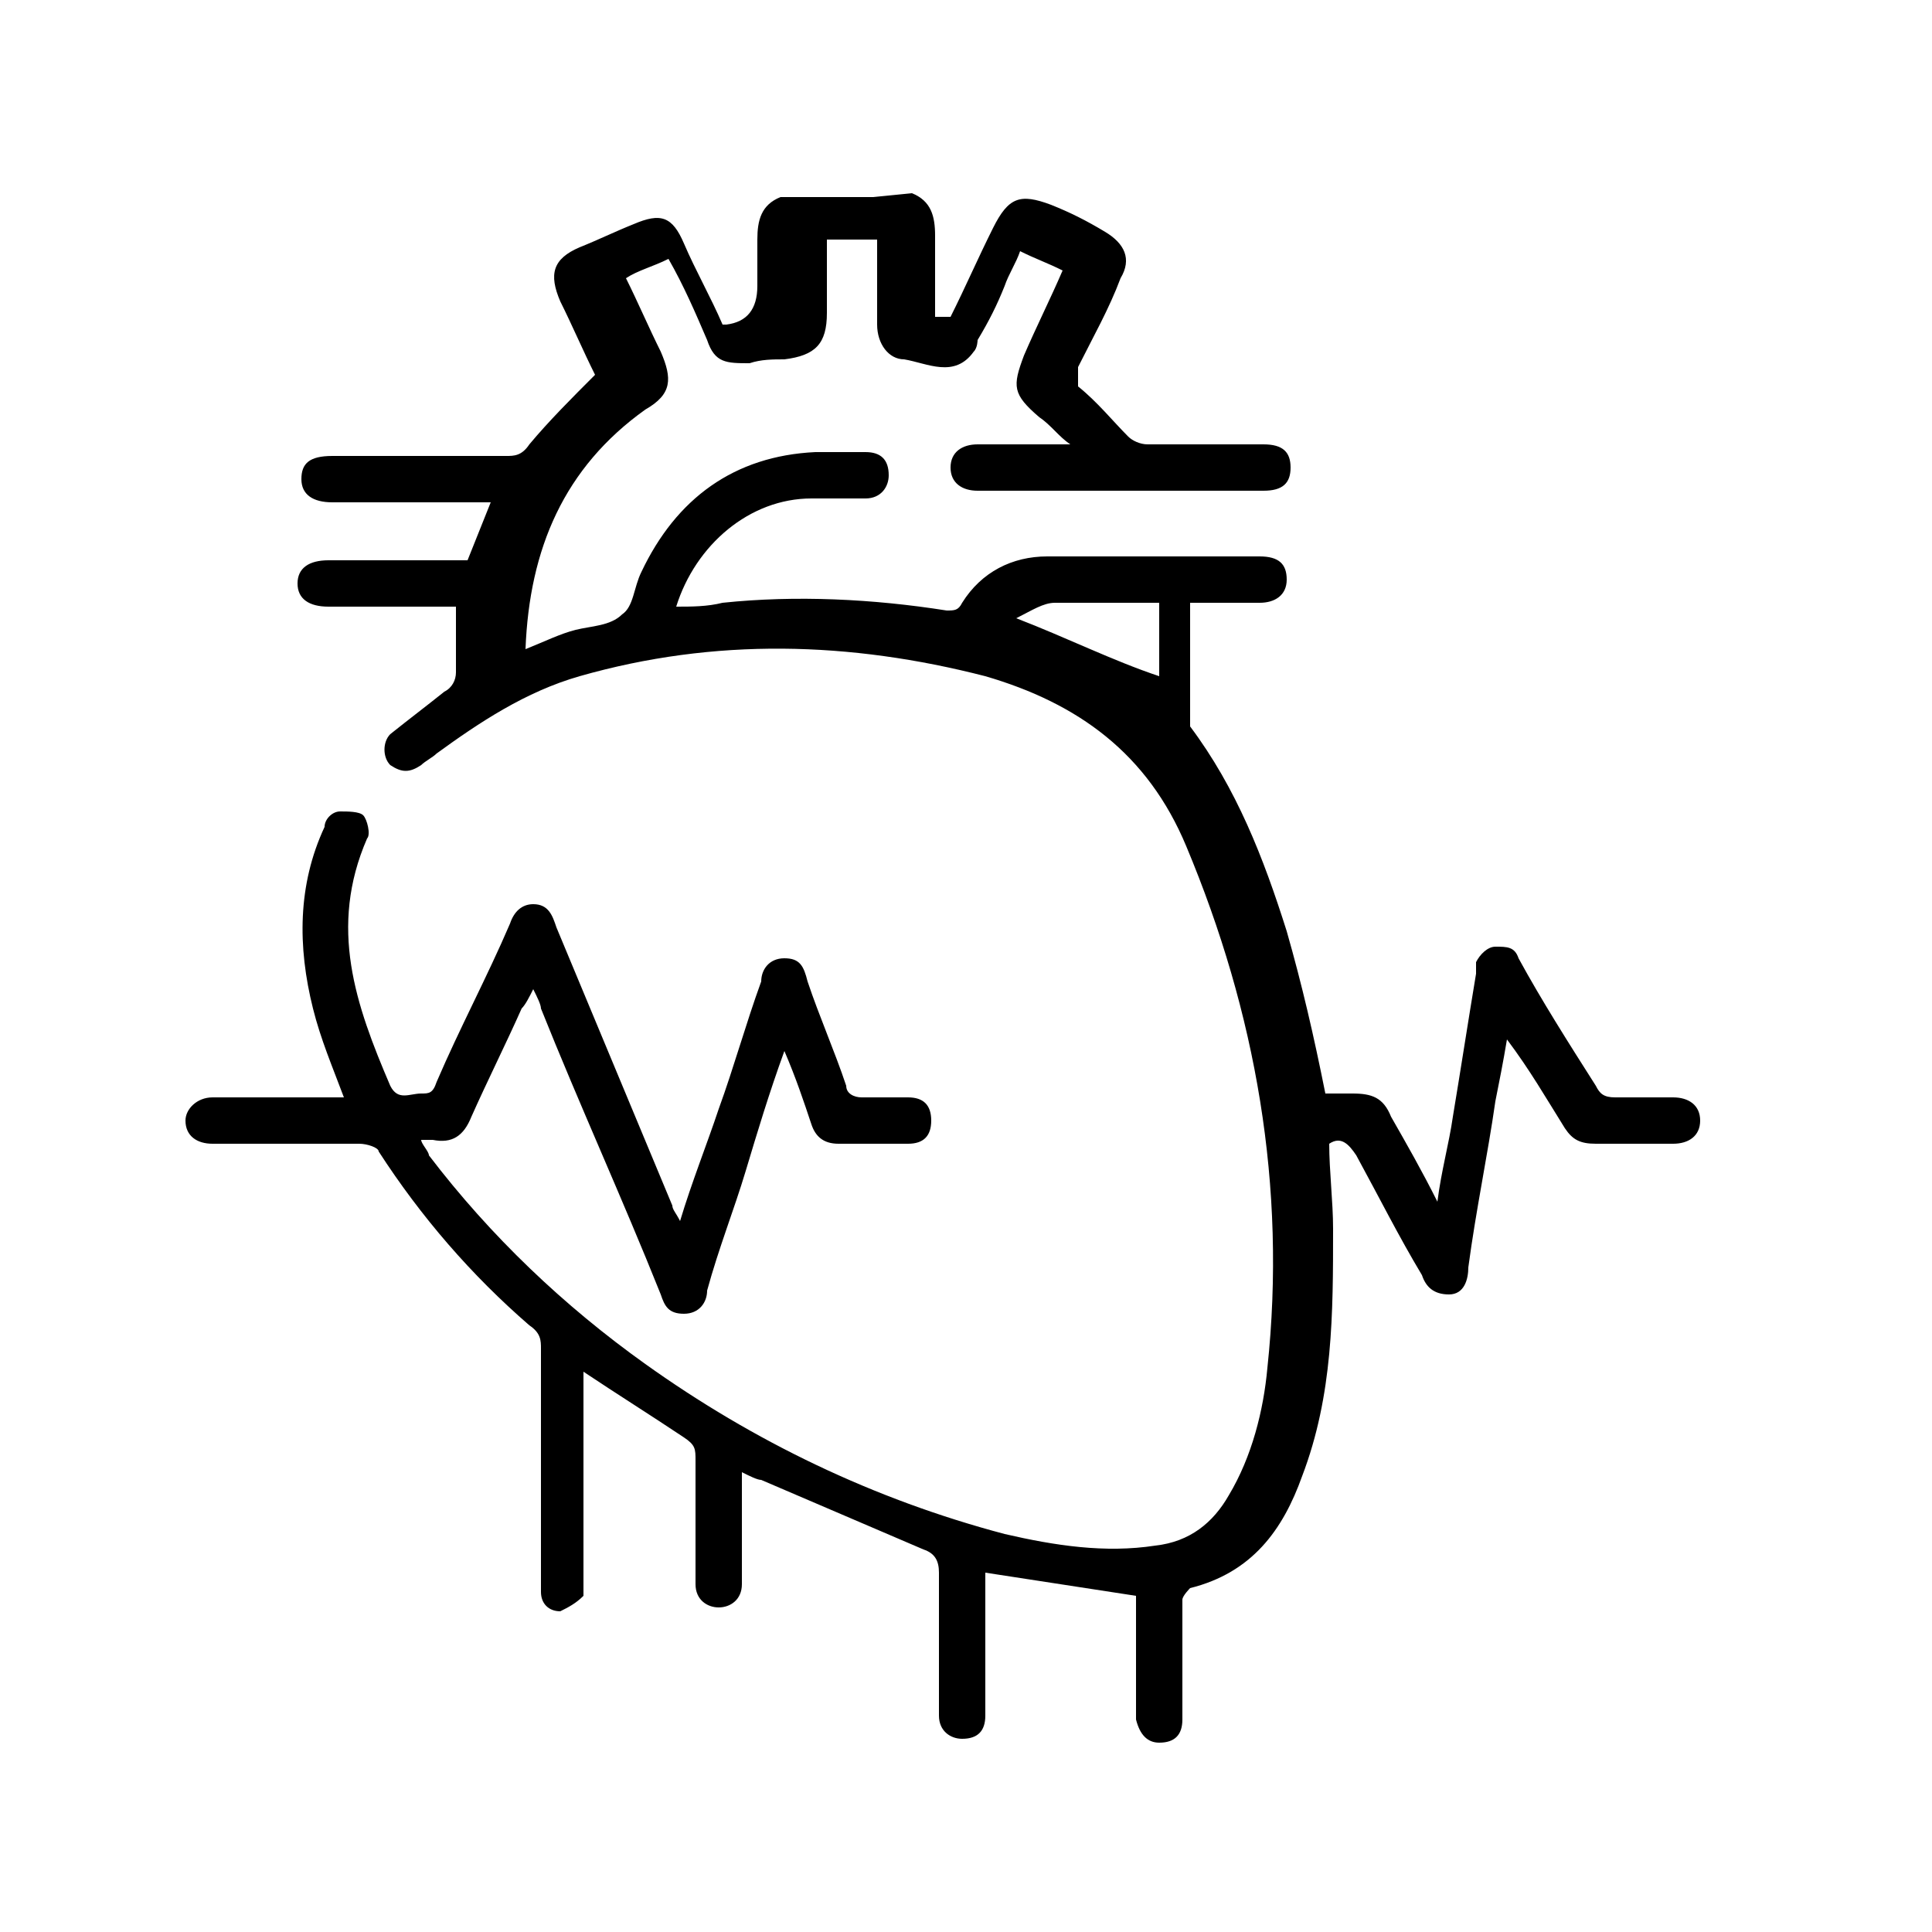 <svg xmlns="http://www.w3.org/2000/svg" viewBox="0 0 50 50"><g><g id="Layer_1"><path d="M23.6,5c.5.2.6.6.6,1.1,0,.7,0,1.4,0,2.1.2,0,.3,0,.4,0,.4-.8.7-1.5,1.1-2.3.4-.8.7-.9,1.5-.6.5.2.9.4,1.4.7.5.3.7.7.4,1.2-.3.8-.7,1.5-1.1,2.3,0,.2,0,.3,0,.5.5.4.9.9,1.3,1.3.1.1.3.2.5.2,1,0,2,0,3,0,.5,0,.7.2.7.6,0,.4-.2.6-.7.6-2.5,0-4.9,0-7.4,0-.4,0-.7-.2-.7-.6,0-.4.3-.6.7-.6.8,0,1.6,0,2.4,0-.3-.2-.5-.5-.8-.7-.7-.6-.7-.8-.4-1.6.3-.7.7-1.5,1-2.2-.4-.2-.7-.3-1.1-.5-.1.3-.3.6-.4.9-.2.5-.4.9-.7,1.4,0,0,0,.2-.1.3-.5.7-1.2.3-1.8.2-.4,0-.7-.4-.7-.9,0-.7,0-1.5,0-2.2h-1.3c0,.6,0,1.3,0,1.9,0,.8-.3,1.1-1.1,1.2-.3,0-.6,0-.9.1-.6,0-.9,0-1.1-.6-.3-.7-.6-1.4-1-2.1-.4.2-.8.3-1.1.5.3.6.6,1.3.9,1.9.3.7.3,1.1-.4,1.5-2.1,1.5-3,3.6-3.1,6.2.5-.2.9-.4,1.3-.5.4-.1.9-.1,1.2-.4.3-.2.3-.7.5-1.1.9-1.9,2.4-3,4.5-3.1.4,0,.9,0,1.3,0,.4,0,.6.2.6.6,0,.3-.2.6-.6.6-.5,0-.9,0-1.4,0-1.6,0-3,1.2-3.5,2.8.4,0,.8,0,1.2-.1,1.9-.2,3.9-.1,5.8.2.2,0,.3,0,.4-.2.5-.8,1.3-1.2,2.2-1.2,1.8,0,3.7,0,5.5,0,.5,0,.7.2.7.6,0,.4-.3.6-.7.6-.6,0-1.2,0-1.8,0,0,1,0,2,0,2.9,0,0,0,.2,0,.3,1.2,1.6,1.9,3.4,2.5,5.3.4,1.4.7,2.7,1,4.2.2,0,.4,0,.7,0,.5,0,.8.1,1,.6.4.7.8,1.4,1.2,2.2.1-.8.3-1.5.4-2.2.2-1.2.4-2.5.6-3.7,0,0,0-.2,0-.3.1-.2.3-.4.5-.4.3,0,.5,0,.6.3.6,1.1,1.3,2.2,2,3.3.1.2.2.3.5.3.5,0,1,0,1.5,0,.4,0,.7.2.7.6,0,.4-.3.6-.7.6-.7,0-1.3,0-2,0-.4,0-.6-.1-.8-.4-.5-.8-.9-1.5-1.5-2.3-.1.6-.2,1.1-.3,1.6-.2,1.4-.5,2.8-.7,4.3,0,.3-.1.7-.5.7-.4,0-.6-.2-.7-.5-.6-1-1.1-2-1.7-3.1-.2-.3-.4-.5-.7-.3,0,.7.1,1.5.1,2.2,0,2.2,0,4.3-.8,6.4-.5,1.4-1.3,2.5-2.9,2.9,0,0-.2.2-.2.3,0,1,0,2.1,0,3.1,0,.4-.2.6-.6.6-.3,0-.5-.2-.6-.6,0-.1,0-.2,0-.4,0-1,0-1.9,0-2.8-1.3-.2-2.6-.4-3.9-.6,0,0,0,.2,0,.4,0,1.1,0,2.2,0,3.3,0,.4-.2.6-.6.6-.3,0-.6-.2-.6-.6,0-.1,0-.2,0-.3,0-1.1,0-2.3,0-3.4,0-.3-.1-.5-.4-.6-1.4-.6-2.8-1.2-4.2-1.8-.1,0-.3-.1-.5-.2,0,.8,0,1.6,0,2.4,0,.2,0,.3,0,.5,0,.4-.3.6-.6.6-.3,0-.6-.2-.6-.6,0-1.1,0-2.1,0-3.2,0-.3,0-.4-.3-.6-.9-.6-1.7-1.1-2.6-1.7v.4c0,1.6,0,3.3,0,4.9,0,.2,0,.4,0,.5-.2.2-.4.3-.6.4-.3,0-.5-.2-.5-.5,0-.1,0-.3,0-.4,0-2,0-4,0-5.9,0-.2,0-.4-.3-.6-1.5-1.3-2.8-2.8-3.9-4.5,0-.1-.3-.2-.5-.2-1.2,0-2.3,0-3.5,0-.1,0-.2,0-.3,0-.4,0-.7-.2-.7-.6,0-.3.3-.6.7-.6,1,0,2,0,3,0,.1,0,.3,0,.4,0-.3-.8-.6-1.5-.8-2.3-.4-1.6-.4-3.2.3-4.7,0-.2.2-.4.4-.4.2,0,.5,0,.6.1.1.1.2.5.1.6-1,2.3-.3,4.3.6,6.4.2.4.5.2.8.2.2,0,.3,0,.4-.3.6-1.4,1.3-2.7,1.9-4.1.1-.3.3-.5.6-.5.4,0,.5.3.6.6,1,2.4,2,4.8,3,7.2,0,.1.1.2.2.4.3-1,.7-2,1-2.9.4-1.1.7-2.2,1.1-3.3,0-.3.2-.6.6-.6.4,0,.5.2.6.6.3.9.7,1.8,1,2.7,0,.2.2.3.4.3.4,0,.8,0,1.2,0,.4,0,.6.2.6.6,0,.4-.2.6-.6.6-.6,0-1.2,0-1.8,0-.4,0-.6-.2-.7-.5-.2-.6-.4-1.2-.7-1.9-.4,1.1-.7,2.1-1,3.1-.3,1-.7,2-1,3.1,0,.3-.2.6-.6.6-.4,0-.5-.2-.6-.5-1-2.5-2.1-4.9-3.1-7.4,0-.1-.1-.3-.2-.5-.1.2-.2.4-.3.5-.4.9-.9,1.9-1.3,2.8-.2.5-.5.7-1,.6,0,0-.1,0-.3,0,0,.1.2.3.2.4,1.6,2.1,3.5,3.9,5.6,5.4,2.8,2,5.9,3.5,9.3,4.4,1.3.3,2.6.5,3.9.3.9-.1,1.5-.6,1.9-1.3.6-1,.9-2.2,1-3.3.5-4.7-.3-9.2-2.1-13.5-1-2.4-2.8-3.7-5.2-4.4-3.5-.9-7-1-10.5,0-1.4.4-2.6,1.2-3.7,2-.1.1-.3.2-.4.3-.3.2-.5.2-.8,0-.2-.2-.2-.6,0-.8.5-.4.9-.7,1.4-1.1.2-.1.3-.3.3-.5,0-.5,0-1.1,0-1.7h-.4c-1,0-2,0-2.9,0-.5,0-.8-.2-.8-.6,0-.4.3-.6.8-.6,1.1,0,2.1,0,3.2,0,.1,0,.3,0,.4,0,.2-.5.4-1,.6-1.5-.8,0-1.6,0-2.4,0-.6,0-1.1,0-1.7,0-.5,0-.8-.2-.8-.6,0-.4.2-.6.8-.6,1.5,0,3,0,4.5,0,.2,0,.4,0,.6-.3.5-.6,1.1-1.2,1.7-1.8-.3-.6-.6-1.3-.9-1.9-.3-.7-.2-1.1.5-1.4.5-.2.9-.4,1.4-.6.7-.3,1-.2,1.3.5.3.7.7,1.4,1,2.1,0,0,0,0,.1,0q.8-.1.8-1c0-.4,0-.8,0-1.2,0-.5.1-.9.6-1.1h2.4ZM30,15.6c-.9,0-1.8,0-2.7,0-.3,0-.6.2-1,.4,1.3.5,2.5,1.1,3.7,1.5v-1.9Z"></path></g></g></svg>